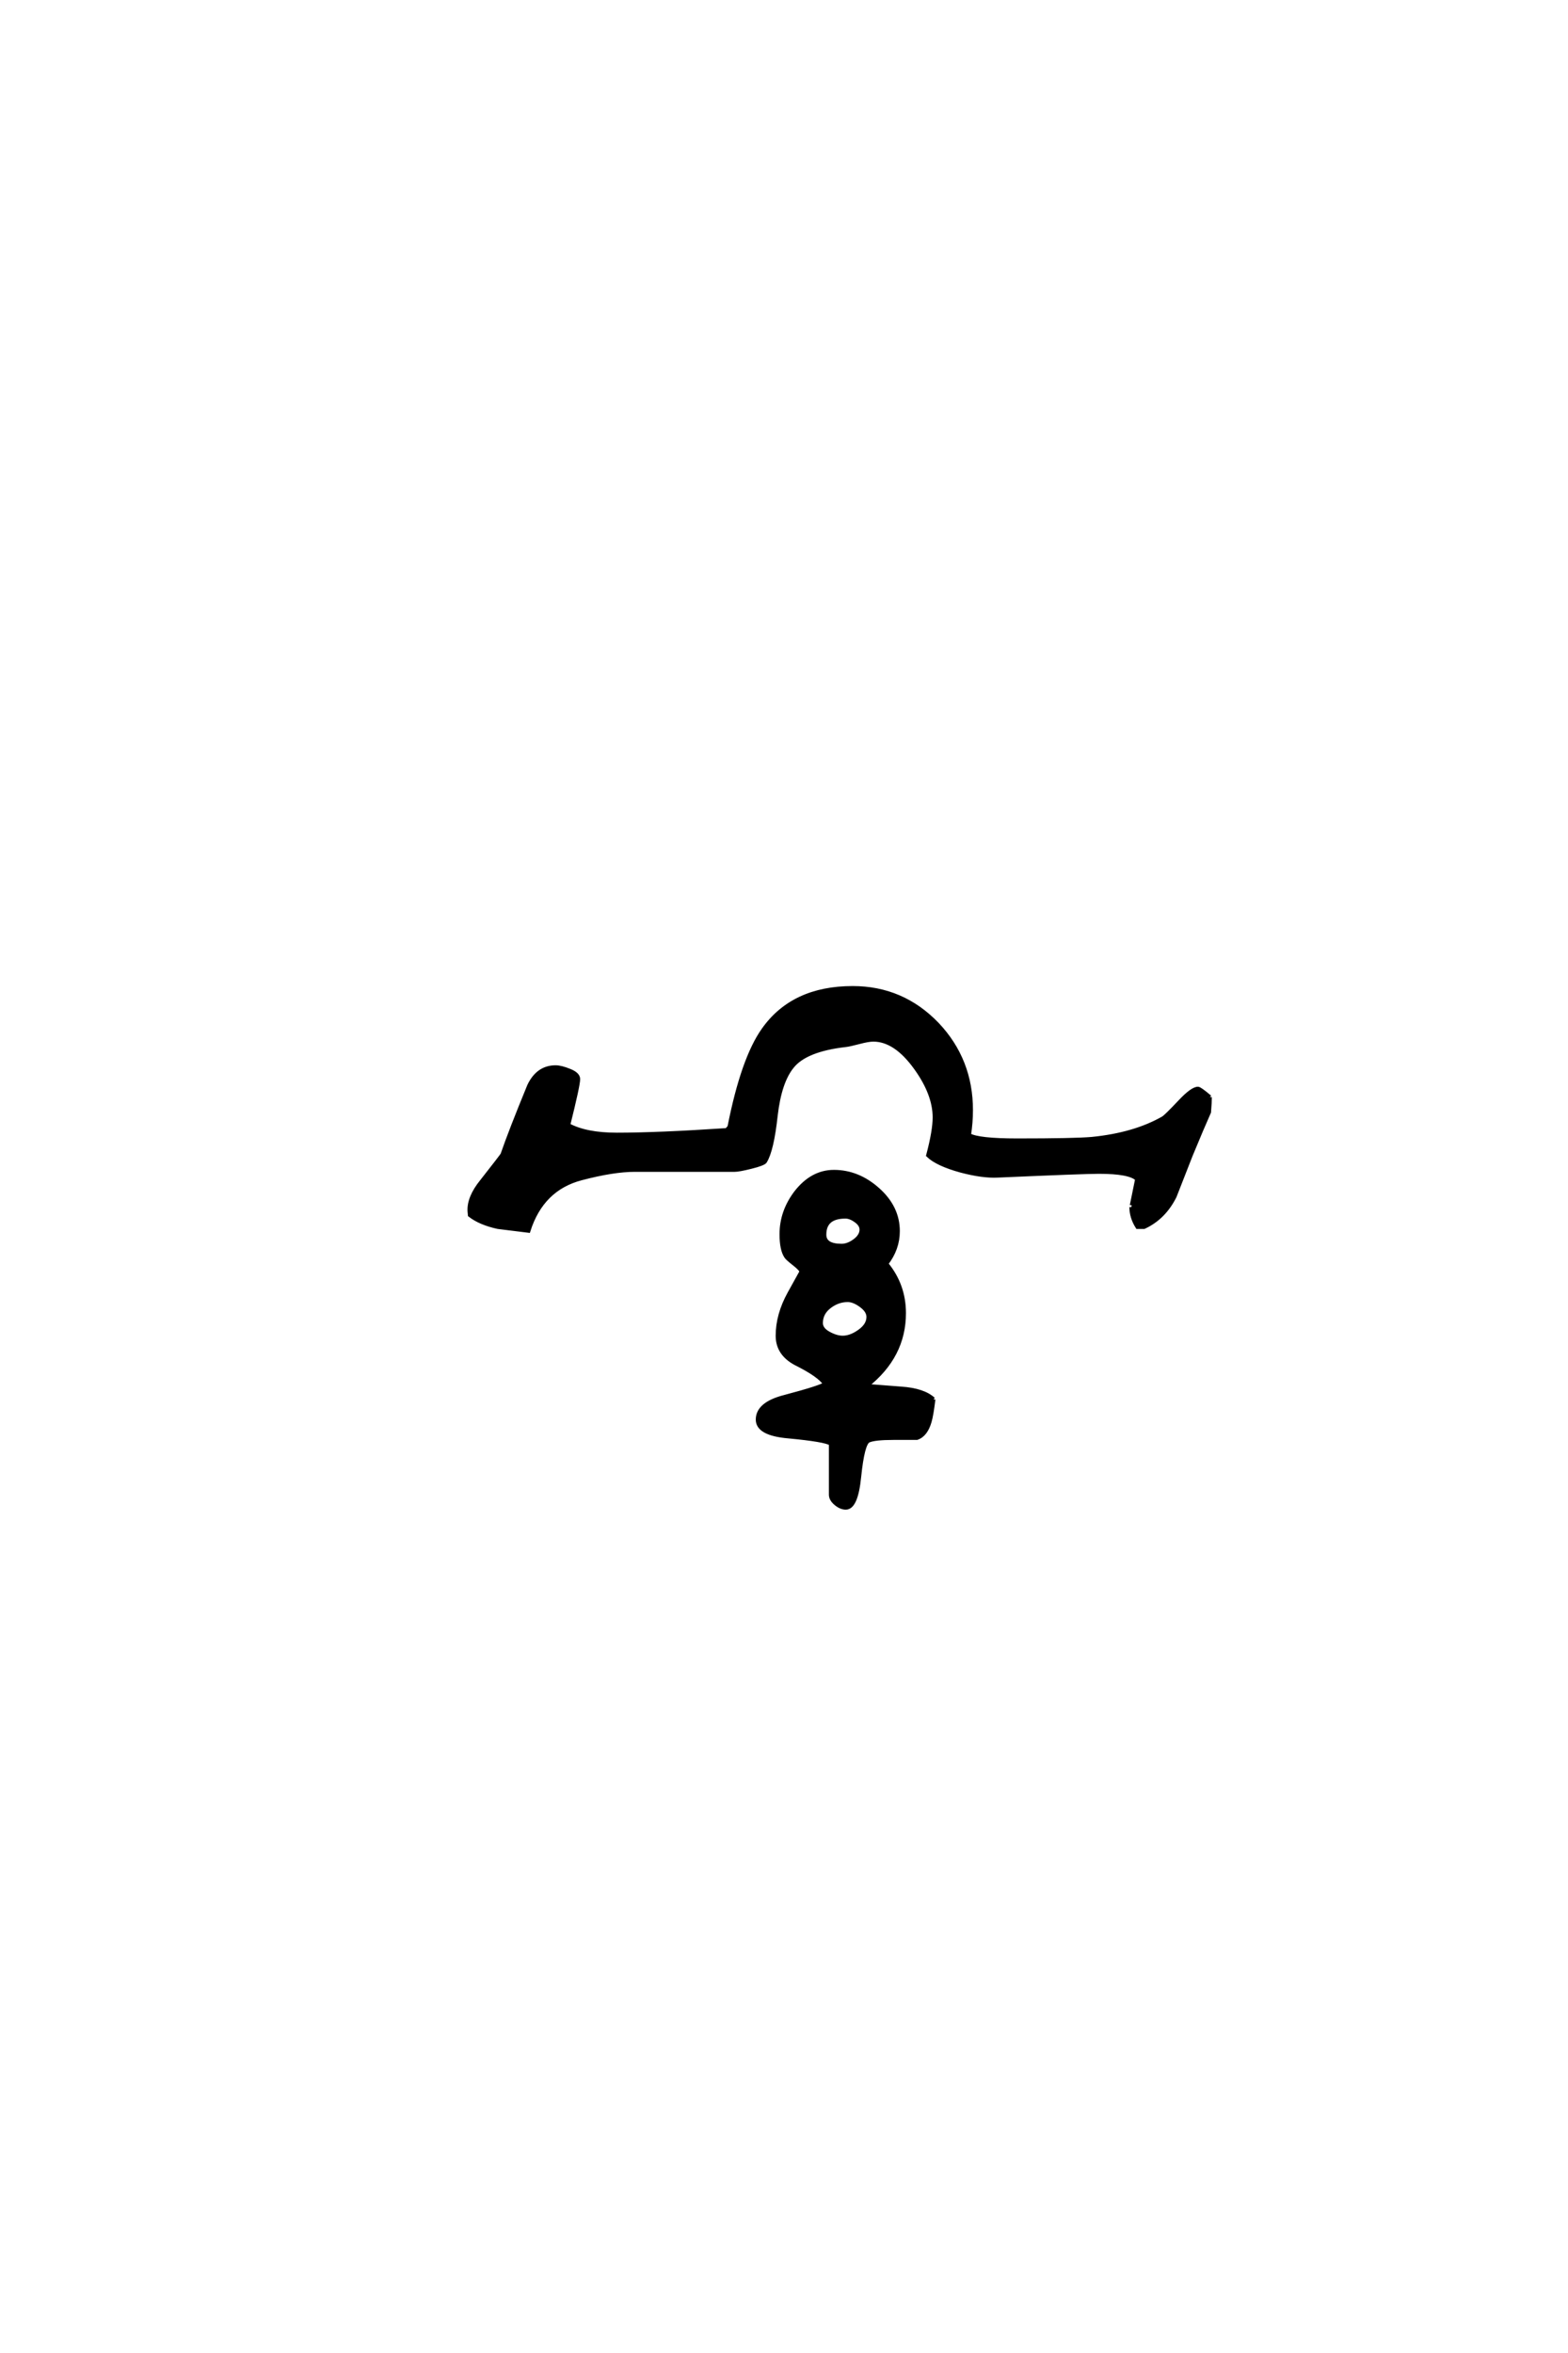<?xml version='1.0' encoding='UTF-8'?>
<!DOCTYPE svg PUBLIC "-//W3C//DTD SVG 1.0//EN"
"http://www.w3.org/TR/2001/REC-SVG-20010904/DTD/svg10.dtd">

<svg xmlns='http://www.w3.org/2000/svg' version='1.0' width='40.0' height='60.0'>

 <g transform='scale(0.1 -0.1) translate(110.0 -370.0)'>
  <path d='M198.641 90.234
Q198.641 88.969 198.438 86.422
Q196.781 82.719 193.75 75.391
Q191.703 70.125 189.656 64.938
Q186.922 59.469 181.844 57.125
L180.172 57.125
Q178.609 59.578 178.609 62.203
Q178.609 62.109 180.078 69.344
Q178.219 71.188 170.312 71.188
Q166.609 71.188 144.531 70.219
Q140.719 70.016 135.156 71.484
Q129.109 73.141 126.766 75.391
Q128.422 81.641 128.422 85.062
Q128.422 91.016 123.641 97.656
Q118.453 104.891 112.797 104.891
Q111.531 104.891 109.281 104.297
Q106.641 103.609 105.766 103.516
Q95.406 102.344 92 97.953
Q88.875 94.047 87.891 85.547
Q86.922 76.656 85.156 73.828
Q84.766 73.25 81.641 72.469
Q78.516 71.688 77.438 71.688
L51.953 71.688
Q46.484 71.688 38.281 69.531
Q28.219 66.891 24.812 56.156
Q18.359 56.938 17 57.125
Q12.5 58.109 9.859 60.156
L9.766 61.141
Q9.578 64.656 12.891 68.75
Q17.875 75.094 18.172 75.594
Q20.219 81.547 25 93.172
Q27.25 97.859 31.734 97.859
Q33.109 97.859 35.297 96.969
Q37.5 96.094 37.5 94.828
Q37.5 93.266 34.969 83.109
Q39.453 80.672 47.359 80.672
Q57.812 80.672 75.391 81.844
L76.078 82.625
Q79.5 100 84.766 107.422
Q92.281 118.062 107.516 118.062
Q120.219 118.062 129.109 108.797
Q137.703 99.703 137.703 86.922
Q137.703 83.797 137.203 80.562
Q139.547 79.203 149.516 79.203
Q164.156 79.203 168.562 79.594
Q179.391 80.672 186.719 84.859
Q187.406 85.25 191.016 89.062
Q194.141 92.391 195.609 92.391
Q196.094 92.391 198.641 90.234
Q196.094 92.391 198.641 90.234
M128.125 13.188
Q127.641 9.188 127.156 7.516
Q126.172 4.109 123.922 3.328
Q123.828 3.328 117.969 3.328
Q113.094 3.328 111.578 2.641
Q110.062 1.953 109.188 -6.547
Q108.406 -14.453 105.766 -14.453
Q104.5 -14.453 103.219 -13.375
Q101.953 -12.312 101.953 -11.141
L101.953 1.859
Q100.594 2.828 91.109 3.719
Q83.297 4.391 83.297 8.016
Q83.297 12.016 90.047 13.766
Q99.312 16.219 100.484 17.094
Q99.031 19.344 92.969 22.359
Q88.375 24.812 88.375 29.391
Q88.375 34.766 91.406 40.234
Q94.438 45.703 94.438 45.703
Q94.438 46.297 92.578 47.75
Q90.719 49.219 90.531 49.609
Q89.359 51.375 89.359 55.281
Q89.359 61.031 93.062 65.922
Q97.172 71.188 102.734 71.188
Q108.891 71.188 113.969 66.641
Q119.047 62.109 119.047 56.062
Q119.047 51.562 116.109 47.75
Q120.609 42.281 120.609 35.156
Q120.609 24.125 111.031 16.609
Q111.031 16.609 119.922 15.922
Q125.594 15.531 128.125 13.188
Q125.594 15.531 128.125 13.188
M109.766 56.453
Q109.766 57.719 108.344 58.734
Q106.938 59.766 105.672 59.766
Q100.297 59.766 100.297 55.172
Q100.297 52.344 104.688 52.344
Q106.344 52.344 108.047 53.609
Q109.766 54.891 109.766 56.453
Q109.766 54.891 109.766 56.453
M111.531 34.188
Q111.531 35.75 109.672 37.109
Q107.812 38.484 106.25 38.484
Q103.719 38.484 101.562 36.812
Q99.422 35.156 99.422 32.625
Q99.422 31.062 101.375 29.984
Q103.328 28.906 104.984 28.906
Q107.031 28.906 109.281 30.516
Q111.531 32.125 111.531 34.188
' style='fill: #000000; stroke: #000000'/>
 </g>
</svg>
